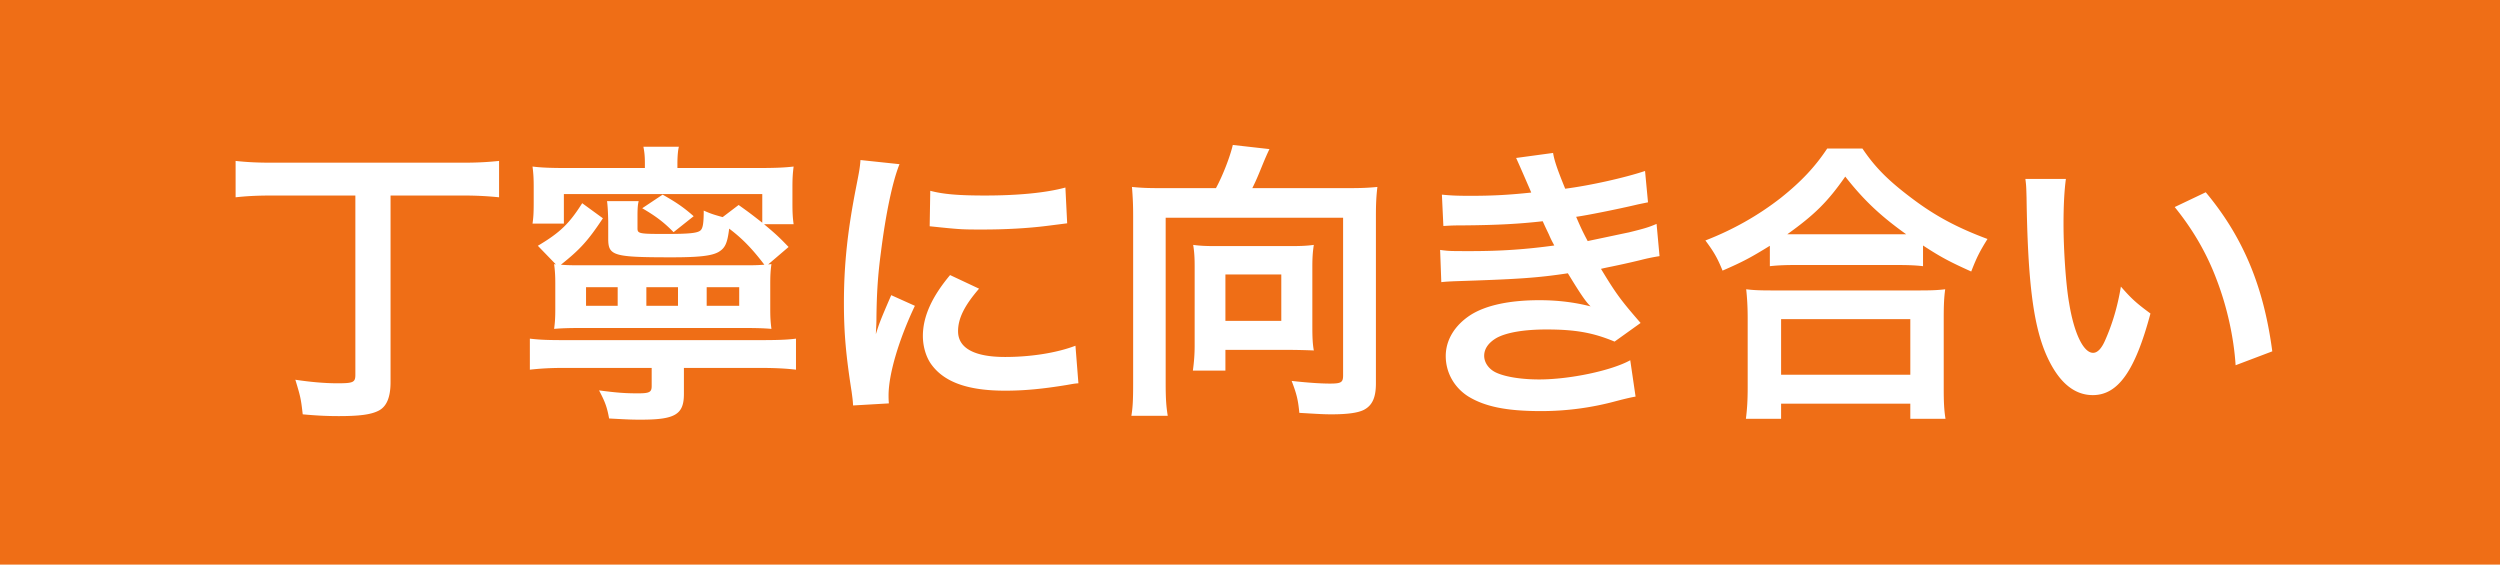 <svg xmlns="http://www.w3.org/2000/svg" viewBox="0 0 464.946 105"><g data-name="スライド前要素"><path fill="#ef6e16" d="M0 0h464.946v105H0z"/><path d="M50.636 36.363c-2.914 0-4.784.11-6.819.33v-6.764c1.98.22 3.96.33 6.764.33h35.416c2.75 0 4.729-.11 6.819-.33v6.763c-2.2-.22-4.235-.33-6.82-.33H72.634v34.701c0 2.805-.714 4.564-2.254 5.334-1.43.715-3.52.99-7.424.99-2.255 0-4.29-.11-6.655-.33-.33-2.86-.384-3.19-1.374-6.434 2.914.44 5.554.66 7.808.66 2.97 0 3.355-.165 3.355-1.595V36.363H50.636zm54.451 32.06c-2.75 0-4.565.11-6.545.33V62.98c1.87.22 3.355.275 6.545.275h36.185c3.19 0 5.114-.055 6.764-.275v5.774c-1.815-.22-3.96-.33-6.764-.33h-14.079v4.84c0 3.794-1.594 4.784-7.918 4.784-1.54 0-2.035 0-5.995-.22-.385-2.144-.77-3.135-1.87-5.224 3.3.44 4.895.55 7.204.55 2.2 0 2.585-.22 2.585-1.375v-3.355h-16.112zm36.68-32.335h-36.9v5.499h-5.83c.165-1.1.22-2.035.22-3.96v-2.914c0-1.485-.055-2.475-.22-3.74 1.76.22 3.574.275 6.82.275h14.077v-.77c0-1.32-.054-2.034-.275-3.189h6.6c-.166.605-.275 1.76-.275 3.19v.769h14.462c3.41 0 5.28-.055 7.15-.275-.165 1.32-.22 2.2-.22 3.905v2.914c0 1.76.055 2.695.22 3.905h-5.5c2.365 1.98 2.86 2.474 4.565 4.234l-3.795 3.245.605-.055c-.165 1.155-.22 2.09-.22 3.74v4.619c0 1.54.055 2.42.22 3.684-1.265-.11-2.695-.164-5.17-.164h-30.135c-2.474 0-3.795.054-5.114.164.164-1.155.22-2.144.22-3.63v-4.839c0-1.374-.056-2.364-.22-3.574l.33.055-3.355-3.465c4.18-2.474 5.884-4.18 8.249-7.919l3.85 2.805c-2.805 4.235-4.29 5.83-7.81 8.634 1.265.11 2.365.11 4.455.11h29.146c2.035 0 2.75 0 4.234-.11-2.254-2.97-4.124-4.895-6.543-6.709-.33 2.75-.77 3.63-1.98 4.344-1.265.715-3.575.99-8.69.99-10.888 0-11.823-.275-11.823-3.464v-3.245q-.055-2.584-.22-3.74h5.884c-.165.66-.22 1.32-.22 2.86v2.2c0 .99.33 1.045 5.225 1.045 4.454 0 5.94-.165 6.49-.66.439-.385.604-1.32.604-3.685 1.265.55 1.705.715 3.52 1.21l2.97-2.254c1.924 1.374 2.364 1.704 4.399 3.299v-5.334zM114.875 53.41h-5.884v3.465h5.884V53.41zm10.394-10.228c-1.815-1.87-3.3-2.97-5.83-4.454l3.795-2.53c2.53 1.43 3.904 2.364 5.774 4.014l-3.74 2.97zm.824 10.228h-5.884v3.465h5.884V53.41zm11.384 3.465V53.41h-6.05v3.465h6.05zm21.179 18.532c-.054-.99-.11-1.32-.275-2.584-1.044-6.655-1.43-10.889-1.43-16.443 0-7.094.66-13.363 2.256-21.502.605-3.08.715-3.63.824-5.114l7.26.77c-1.32 3.244-2.585 9.403-3.465 16.442-.55 4.125-.77 7.37-.825 12.153 0 1.21-.055 1.65-.11 3.025.605-1.925.715-2.31 2.86-7.259l4.399 1.98c-3.024 6.379-4.895 12.758-4.895 16.663 0 .33 0 .77.056 1.484l-6.655.385zm23.428-21.721c-2.75 3.189-3.905 5.554-3.905 7.918 0 3.135 3.025 4.785 8.744 4.785 4.84 0 9.624-.77 13.088-2.09l.55 6.984c-.77.055-.99.11-2.255.33-4.4.715-7.754 1.045-11.383 1.045-6.82 0-11.219-1.54-13.638-4.784-1.045-1.375-1.65-3.41-1.65-5.39 0-3.574 1.65-7.259 5.059-11.328l5.39 2.53zm-9.074-18.203c2.474.66 5.389.88 10.173.88 6.104 0 11.329-.495 14.958-1.485l.33 6.654c-.44.055-1.265.165-3.904.495-3.52.44-7.7.66-11.769.66-4.014 0-4.07 0-9.898-.605l.11-6.6zm53.13-.495c1.265-2.31 2.64-5.884 3.135-8.029l6.818.77c-.275.55-.77 1.65-1.264 2.86-.825 2.034-1.21 2.97-1.925 4.399h17.928c2.364 0 3.63-.055 5.334-.22-.22 1.815-.275 3.355-.275 5.39v31.125c0 2.64-.66 4.124-2.255 4.95-1.1.55-3.025.824-6.049.824-1.265 0-2.31-.055-5.94-.275-.22-2.365-.494-3.52-1.43-5.94 2.42.276 5.17.496 7.095.496 2.145 0 2.475-.22 2.475-1.54v-29.31H216.79v30.74c0 2.97.11 4.4.385 6.104h-6.764c.275-1.65.33-3.08.33-6.104V40.212c0-1.98-.055-3.41-.22-5.444 1.65.165 2.86.22 5.224.22h10.394zm17.928 25.791c0 1.98.055 3.19.274 4.4a121.37 121.37 0 00-4.619-.11H227.9v3.85h-6.05c.22-1.596.33-3.08.33-4.62V49.56c0-1.54-.054-2.64-.275-4.015 1.21.165 2.31.22 3.905.22h14.518c1.595 0 2.804-.055 4.014-.22-.22 1.43-.274 2.53-.274 4.18v11.053zm-16.168-1.1h10.393v-8.633H227.9v8.634zm40.262-23.481c1.594.165 2.86.22 5.279.22 4.18 0 7.149-.166 11.329-.605q-.165-.44-.605-1.43c-1.375-3.19-2.145-4.895-2.2-5.005l6.874-.934c.22 1.374.77 3.024 2.254 6.654 4.675-.605 11.054-2.035 14.849-3.3l.55 5.83q-.55.11-1.87.384c-3.685.88-9.789 2.09-11.494 2.31.88 2.035 1.21 2.75 2.145 4.51 4.73-.99 7.259-1.54 7.589-1.595 3.135-.77 3.794-.99 5.224-1.595l.55 5.994a35.54 35.54 0 00-3.464.715c-2.255.55-4.07.935-5.39 1.21q-1.375.275-2.034.44c2.86 4.729 3.74 5.884 7.369 10.063l-4.84 3.465c-3.959-1.65-7.259-2.255-12.648-2.255-4.18 0-7.37.55-9.239 1.54-1.54.88-2.364 2.035-2.364 3.354s.935 2.585 2.364 3.19c1.76.77 4.675 1.21 7.864 1.21 5.72 0 13.474-1.65 16.938-3.574l.99 6.764q-1.045.165-3.574.825a52.958 52.958 0 01-14.079 1.87c-6.324 0-10.338-.826-13.418-2.695-2.64-1.65-4.234-4.455-4.234-7.534 0-2.97 1.65-5.72 4.619-7.644 2.86-1.815 7.259-2.75 12.813-2.75 3.355 0 6.544.385 9.514 1.155-.88-.825-1.925-2.365-4.234-6.16-5.83.88-9.35 1.1-21.283 1.486-.935.054-1.32.054-2.254.165l-.22-5.995c1.594.22 1.924.22 5.664.22 5.774 0 10.339-.33 15.563-1.045-.33-.66-.55-.99-.99-2.034-.55-1.155-.715-1.485-1.155-2.475-4.4.495-8.359.715-14.738.77-2.31 0-2.585.055-3.74.11l-.274-5.83zm60.994 9.513c-3.575 2.2-5.005 2.97-8.799 4.62-.935-2.31-1.595-3.465-3.19-5.61 5.115-1.98 9.79-4.619 14.024-7.918 3.794-3.025 6.378-5.775 8.633-9.184h6.544c2.365 3.52 4.84 5.994 9.24 9.294 4.289 3.244 8.413 5.444 14.022 7.533-1.43 2.31-1.98 3.355-3.024 6.05-3.905-1.76-5.61-2.64-8.964-4.84v3.85c-1.375-.165-2.75-.22-4.95-.22h-18.807c-1.76 0-3.3.055-4.73.22V45.71zm-4.455 32.17c.22-1.759.33-3.408.33-5.828V59.24c0-2.255-.11-3.85-.275-5.445 1.21.165 2.53.22 4.73.22h27.496c2.2 0 3.52-.055 4.785-.22-.22 1.54-.276 3.08-.276 5.445v12.868c0 2.53.056 4.07.33 5.774h-6.544v-2.804h-24.031v2.804H324.7zm6.545-8.193h24.031V59.35h-24.031v10.338zm21.392-26.122h1.87c-4.84-3.464-7.864-6.323-11.33-10.723-3.298 4.73-5.718 7.094-10.777 10.723h20.237zm31.573-10.283c-.275 2.035-.44 4.73-.44 8.36 0 4.783.44 11.382 1.045 14.737.935 5.72 2.694 9.239 4.454 9.239.825 0 1.595-.825 2.255-2.365 1.32-2.97 2.31-6.27 2.915-9.954 1.924 2.2 2.804 3.025 5.499 5.005-2.86 10.723-6.05 15.177-10.724 15.177-3.685 0-6.654-2.694-8.854-7.973-2.254-5.5-3.244-13.473-3.464-28.706-.055-1.925-.055-2.31-.22-3.52h7.534zm26.011 2.475c6.93 8.304 10.78 17.487 12.374 29.586l-6.82 2.584c-.33-5.169-1.594-10.888-3.519-15.892-1.87-5.005-4.51-9.46-7.809-13.529l5.774-2.75z" fill="#fff"/></g></svg>